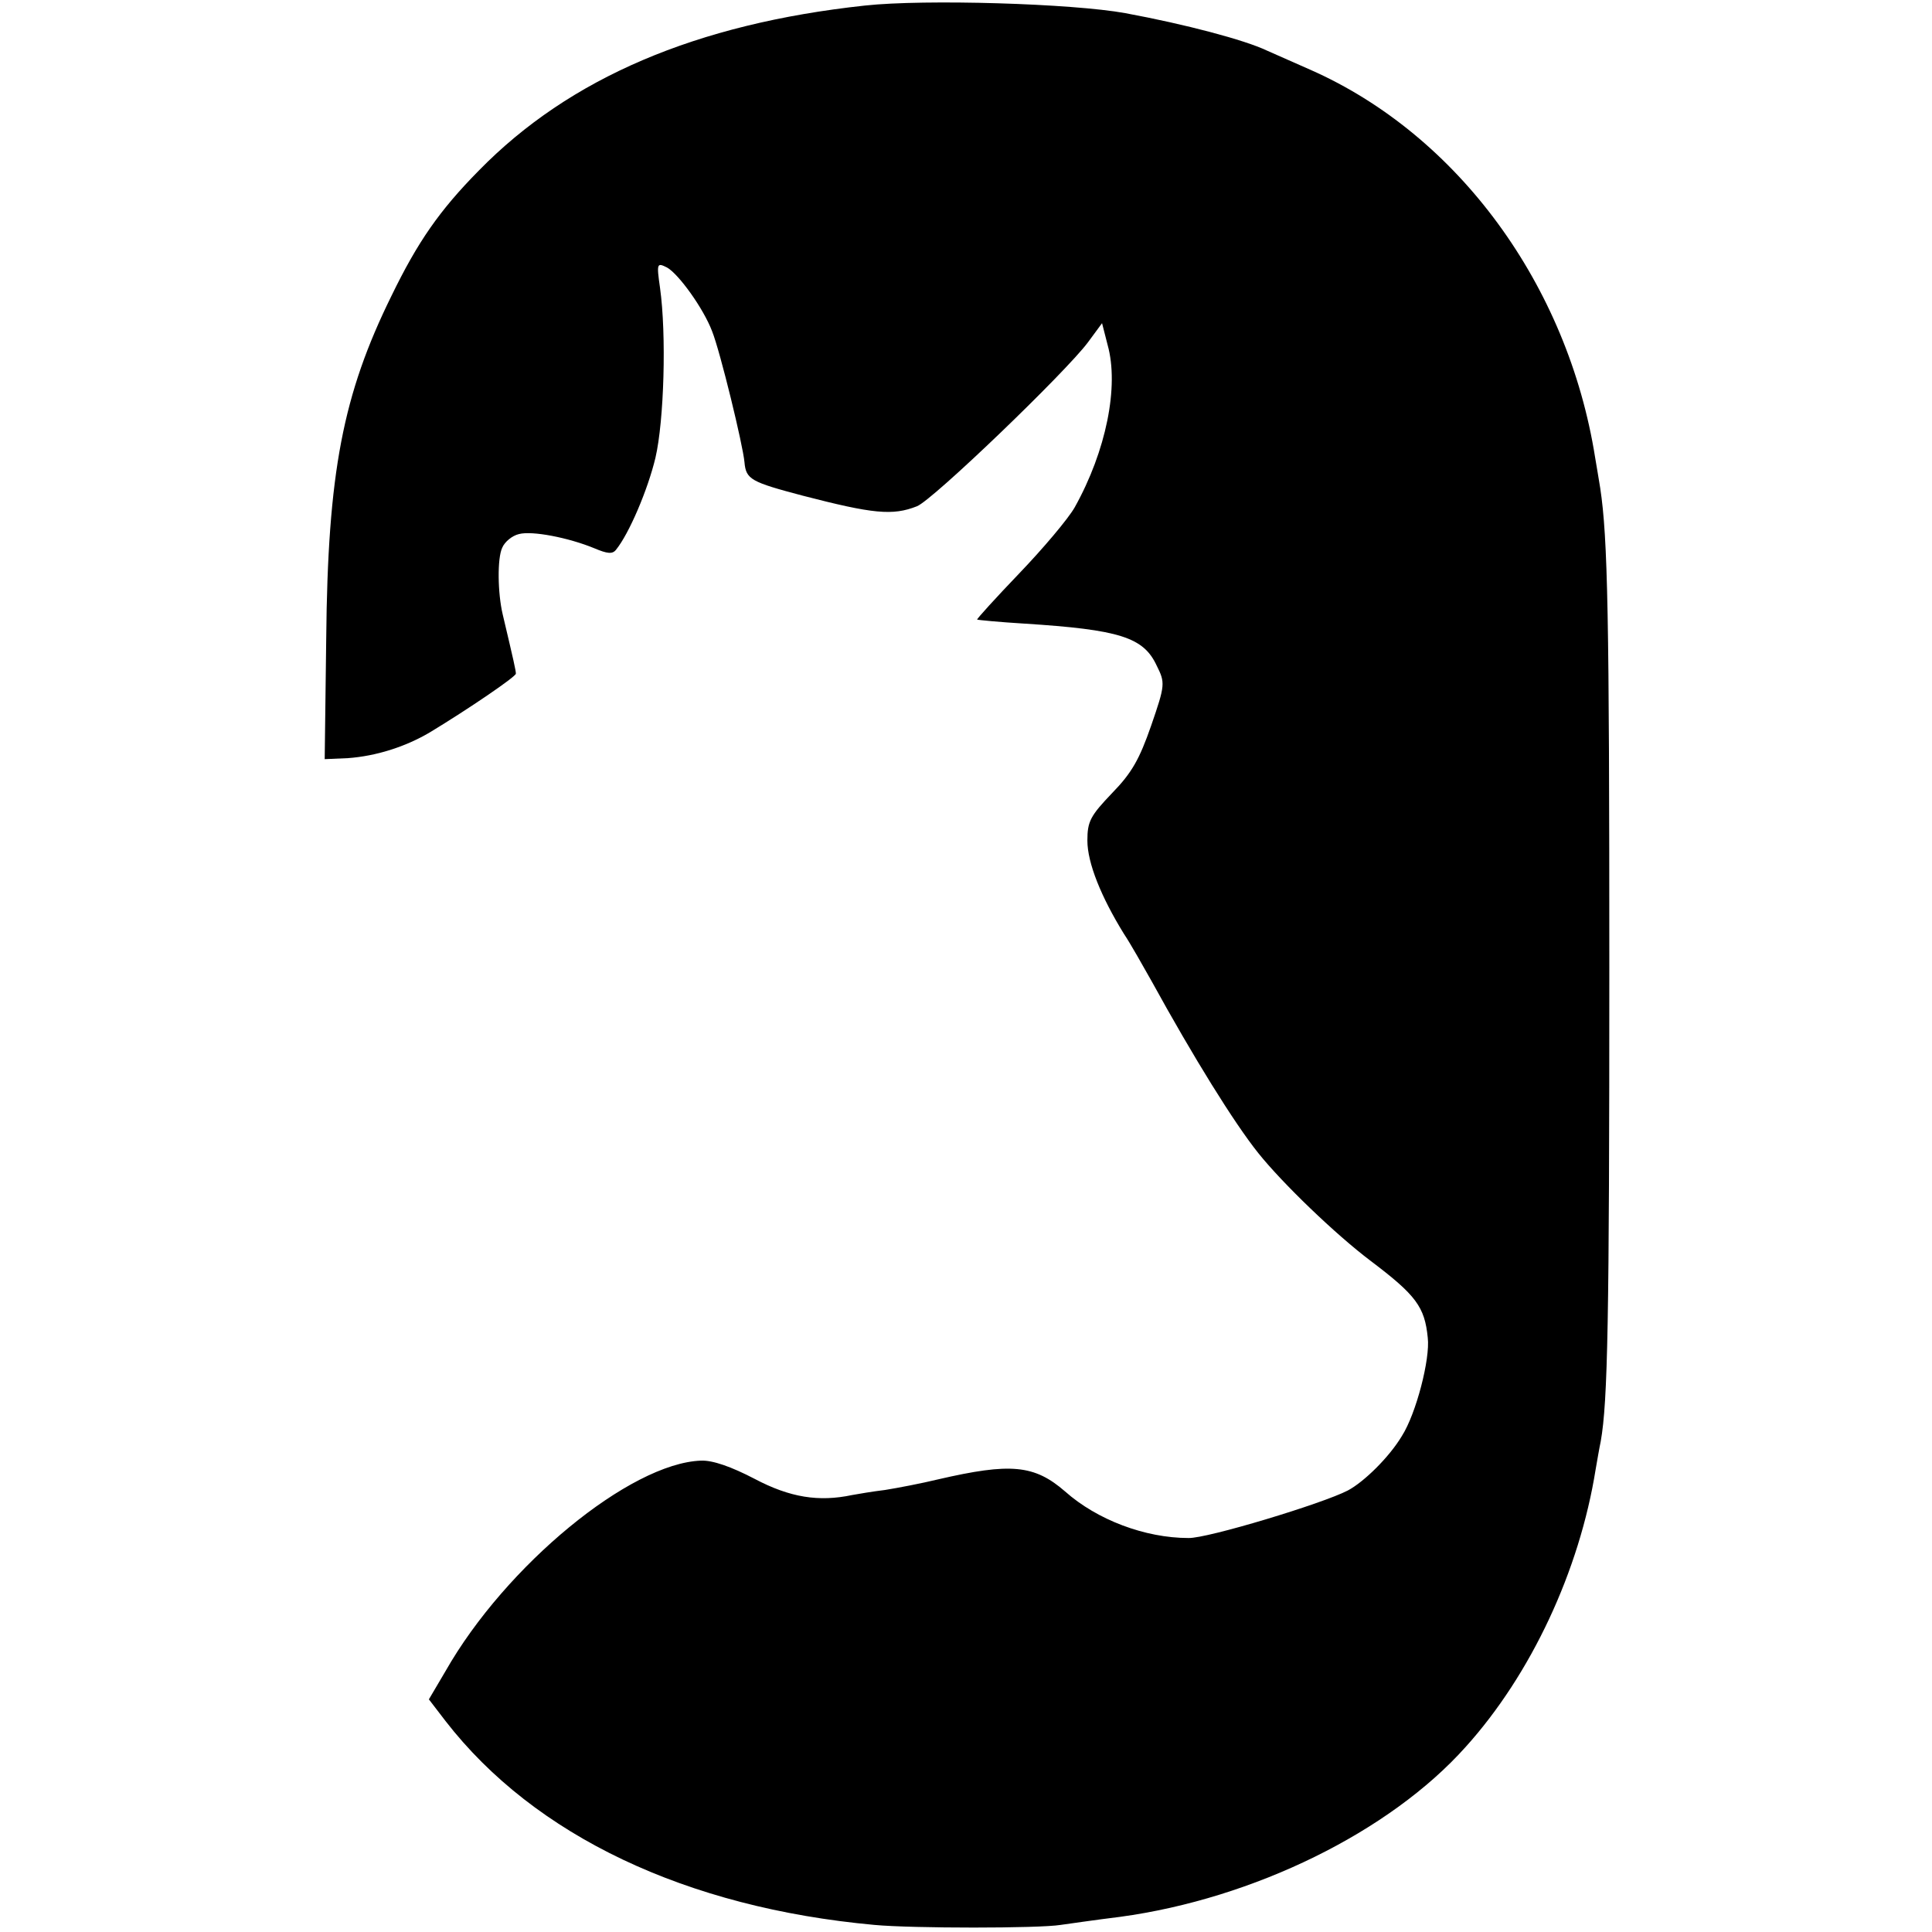 <?xml version="1.0" standalone="no"?>
<!DOCTYPE svg PUBLIC "-//W3C//DTD SVG 20010904//EN"
 "http://www.w3.org/TR/2001/REC-SVG-20010904/DTD/svg10.dtd">
<svg version="1.0" xmlns="http://www.w3.org/2000/svg"
 width="382pt" height="382pt" viewBox="0 0 382 382"
 preserveAspectRatio="xMidYMid meet">
<g transform="translate(0,382) scale(0.1,-0.1)"
fill="#000000" stroke="none">
<path d="M1710 3809 c-333 -36 -584 -143 -763 -326 -78 -79 -121 -141 -173
-248 -96 -195 -126 -349 -129 -678 l-3 -238 46 2 c55 4 113 22 162 51 76 46
170 110 170 116 0 6 -4 24 -26 117 -10 42 -11 111 -1 132 5 12 20 24 33 27 26
7 98 -7 149 -28 26 -11 36 -12 43 -3 26 32 63 119 78 182 17 73 22 243 9 336
-7 49 -6 50 14 40 23 -13 72 -81 89 -126 16 -40 61 -225 64 -259 3 -34 13 -39
115 -66 139 -36 178 -40 226 -21 31 12 294 265 338 324 l28 38 11 -43 c23 -82
-3 -210 -65 -321 -13 -23 -63 -82 -110 -131 -47 -49 -84 -90 -83 -91 2 -1 44
-5 93 -8 189 -12 236 -27 262 -83 17 -34 17 -38 -11 -119 -23 -66 -38 -93 -77
-133 -43 -45 -49 -56 -49 -94 0 -44 27 -111 72 -184 14 -21 38 -64 55 -94 83
-151 163 -280 211 -340 48 -60 153 -161 222 -213 90 -68 107 -91 113 -152 5
-42 -23 -150 -51 -194 -25 -42 -75 -91 -107 -108 -50 -26 -278 -95 -315 -94
-86 0 -181 36 -244 92 -61 53 -108 57 -251 24 -33 -8 -80 -17 -105 -21 -25 -3
-54 -8 -65 -10 -66 -14 -123 -5 -193 32 -46 24 -83 37 -106 36 -140 -5 -386
-207 -505 -416 l-33 -56 33 -43 c176 -227 476 -369 848 -403 75 -7 325 -7 368
0 15 2 69 10 118 16 264 36 533 168 683 336 129 143 225 348 257 549 3 17 7
41 10 55 14 79 17 239 17 937 0 696 -3 849 -18 948 -3 17 -7 44 -10 60 -54
341 -271 638 -563 767 -36 16 -75 33 -86 38 -44 21 -161 52 -280 74 -104 19
-396 28 -515 15z"/>
</g>
</svg>
